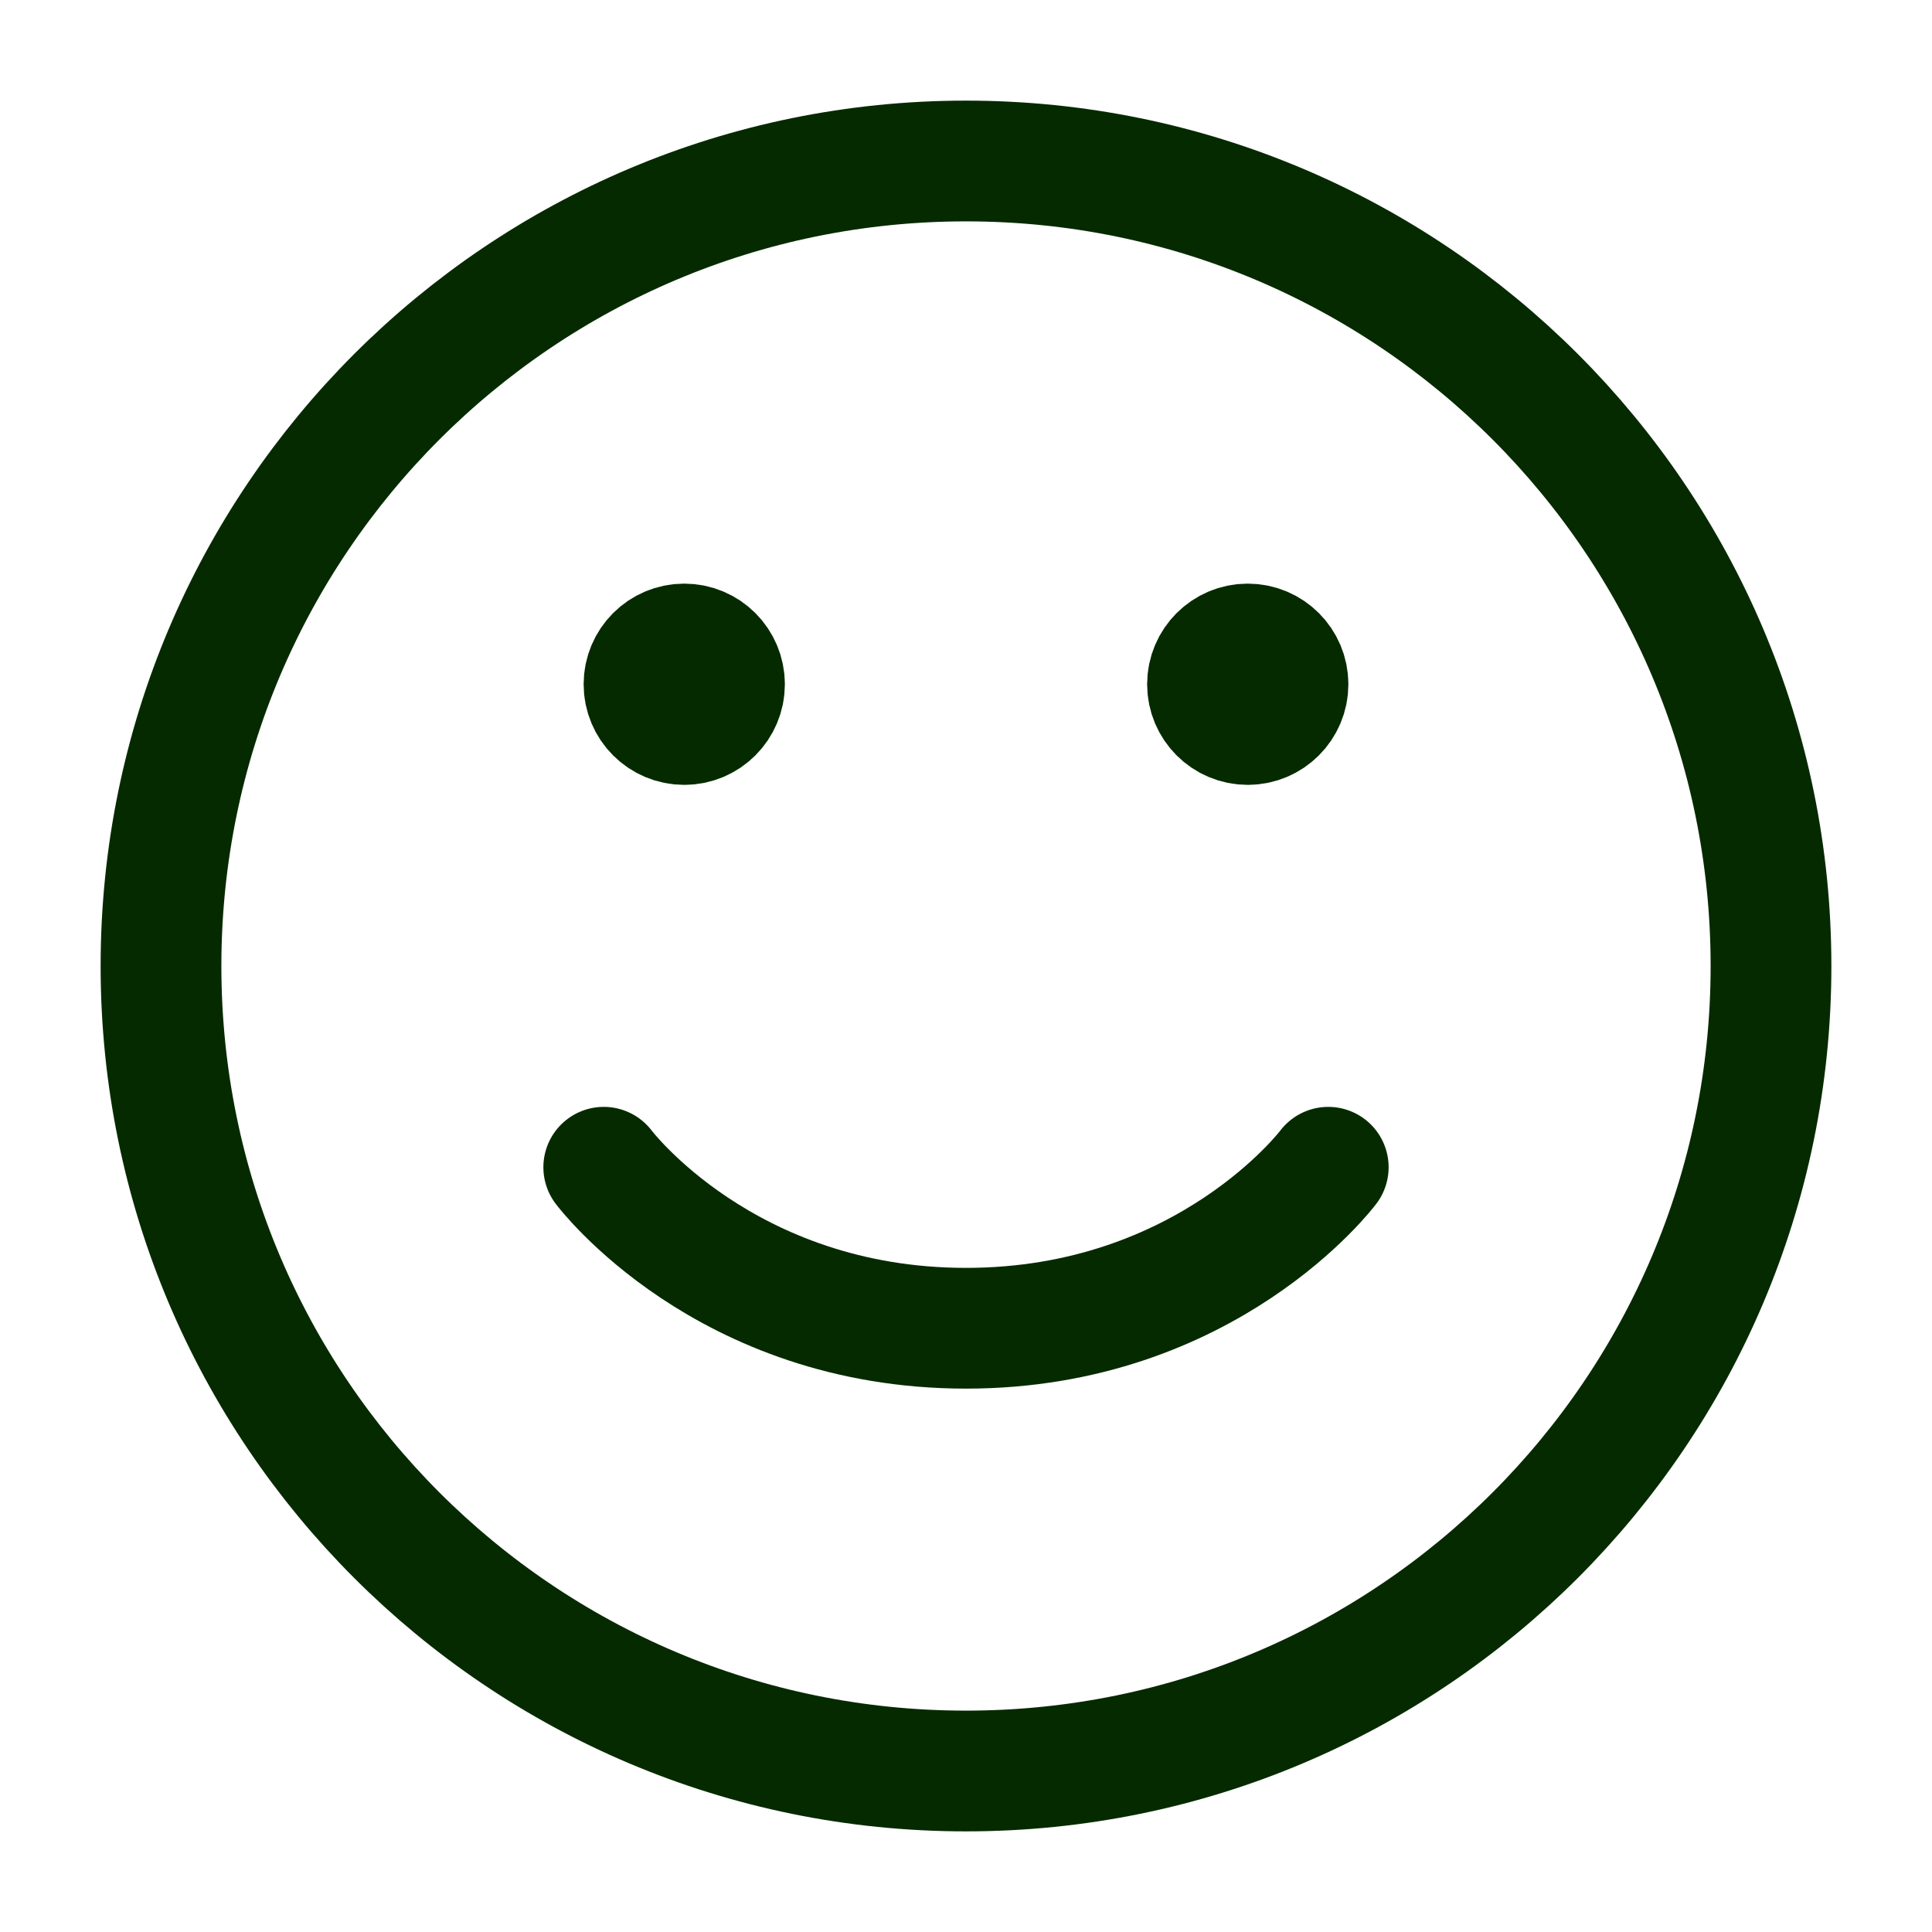 <?xml version="1.0" encoding="UTF-8"?> <svg xmlns="http://www.w3.org/2000/svg" width="36" height="36" viewBox="0 0 36 36" fill="none"><g id="emoji"><path id="Vector" d="M18 33C9.716 33 3 26.284 3 18C3 9.716 9.716 3 18 3C26.284 3 33 9.716 33 18C33 26.284 26.284 33 18 33Z" stroke="#062A00" stroke-width="2.25" stroke-linecap="round" stroke-linejoin="round"></path><path id="Vector_2" d="M24.75 21.75C24.75 21.75 22.5 24.75 18 24.75C13.5 24.75 11.25 21.75 11.25 21.75" stroke="#062A00" stroke-width="2.25" stroke-linecap="round" stroke-linejoin="round"></path><path id="Vector_3" d="M23.25 13.5C22.836 13.5 22.5 13.164 22.5 12.75C22.5 12.336 22.836 12 23.25 12C23.664 12 24 12.336 24 12.75C24 13.164 23.664 13.5 23.25 13.5Z" fill="#062A00" stroke="#062A00" stroke-width="2.25" stroke-linecap="round" stroke-linejoin="round"></path><path id="Vector_4" d="M12.75 13.5C12.336 13.5 12 13.164 12 12.75C12 12.336 12.336 12 12.75 12C13.164 12 13.5 12.336 13.5 12.75C13.5 13.164 13.164 13.5 12.75 13.5Z" fill="#062A00" stroke="#062A00" stroke-width="2.25" stroke-linecap="round" stroke-linejoin="round"></path></g></svg> 
